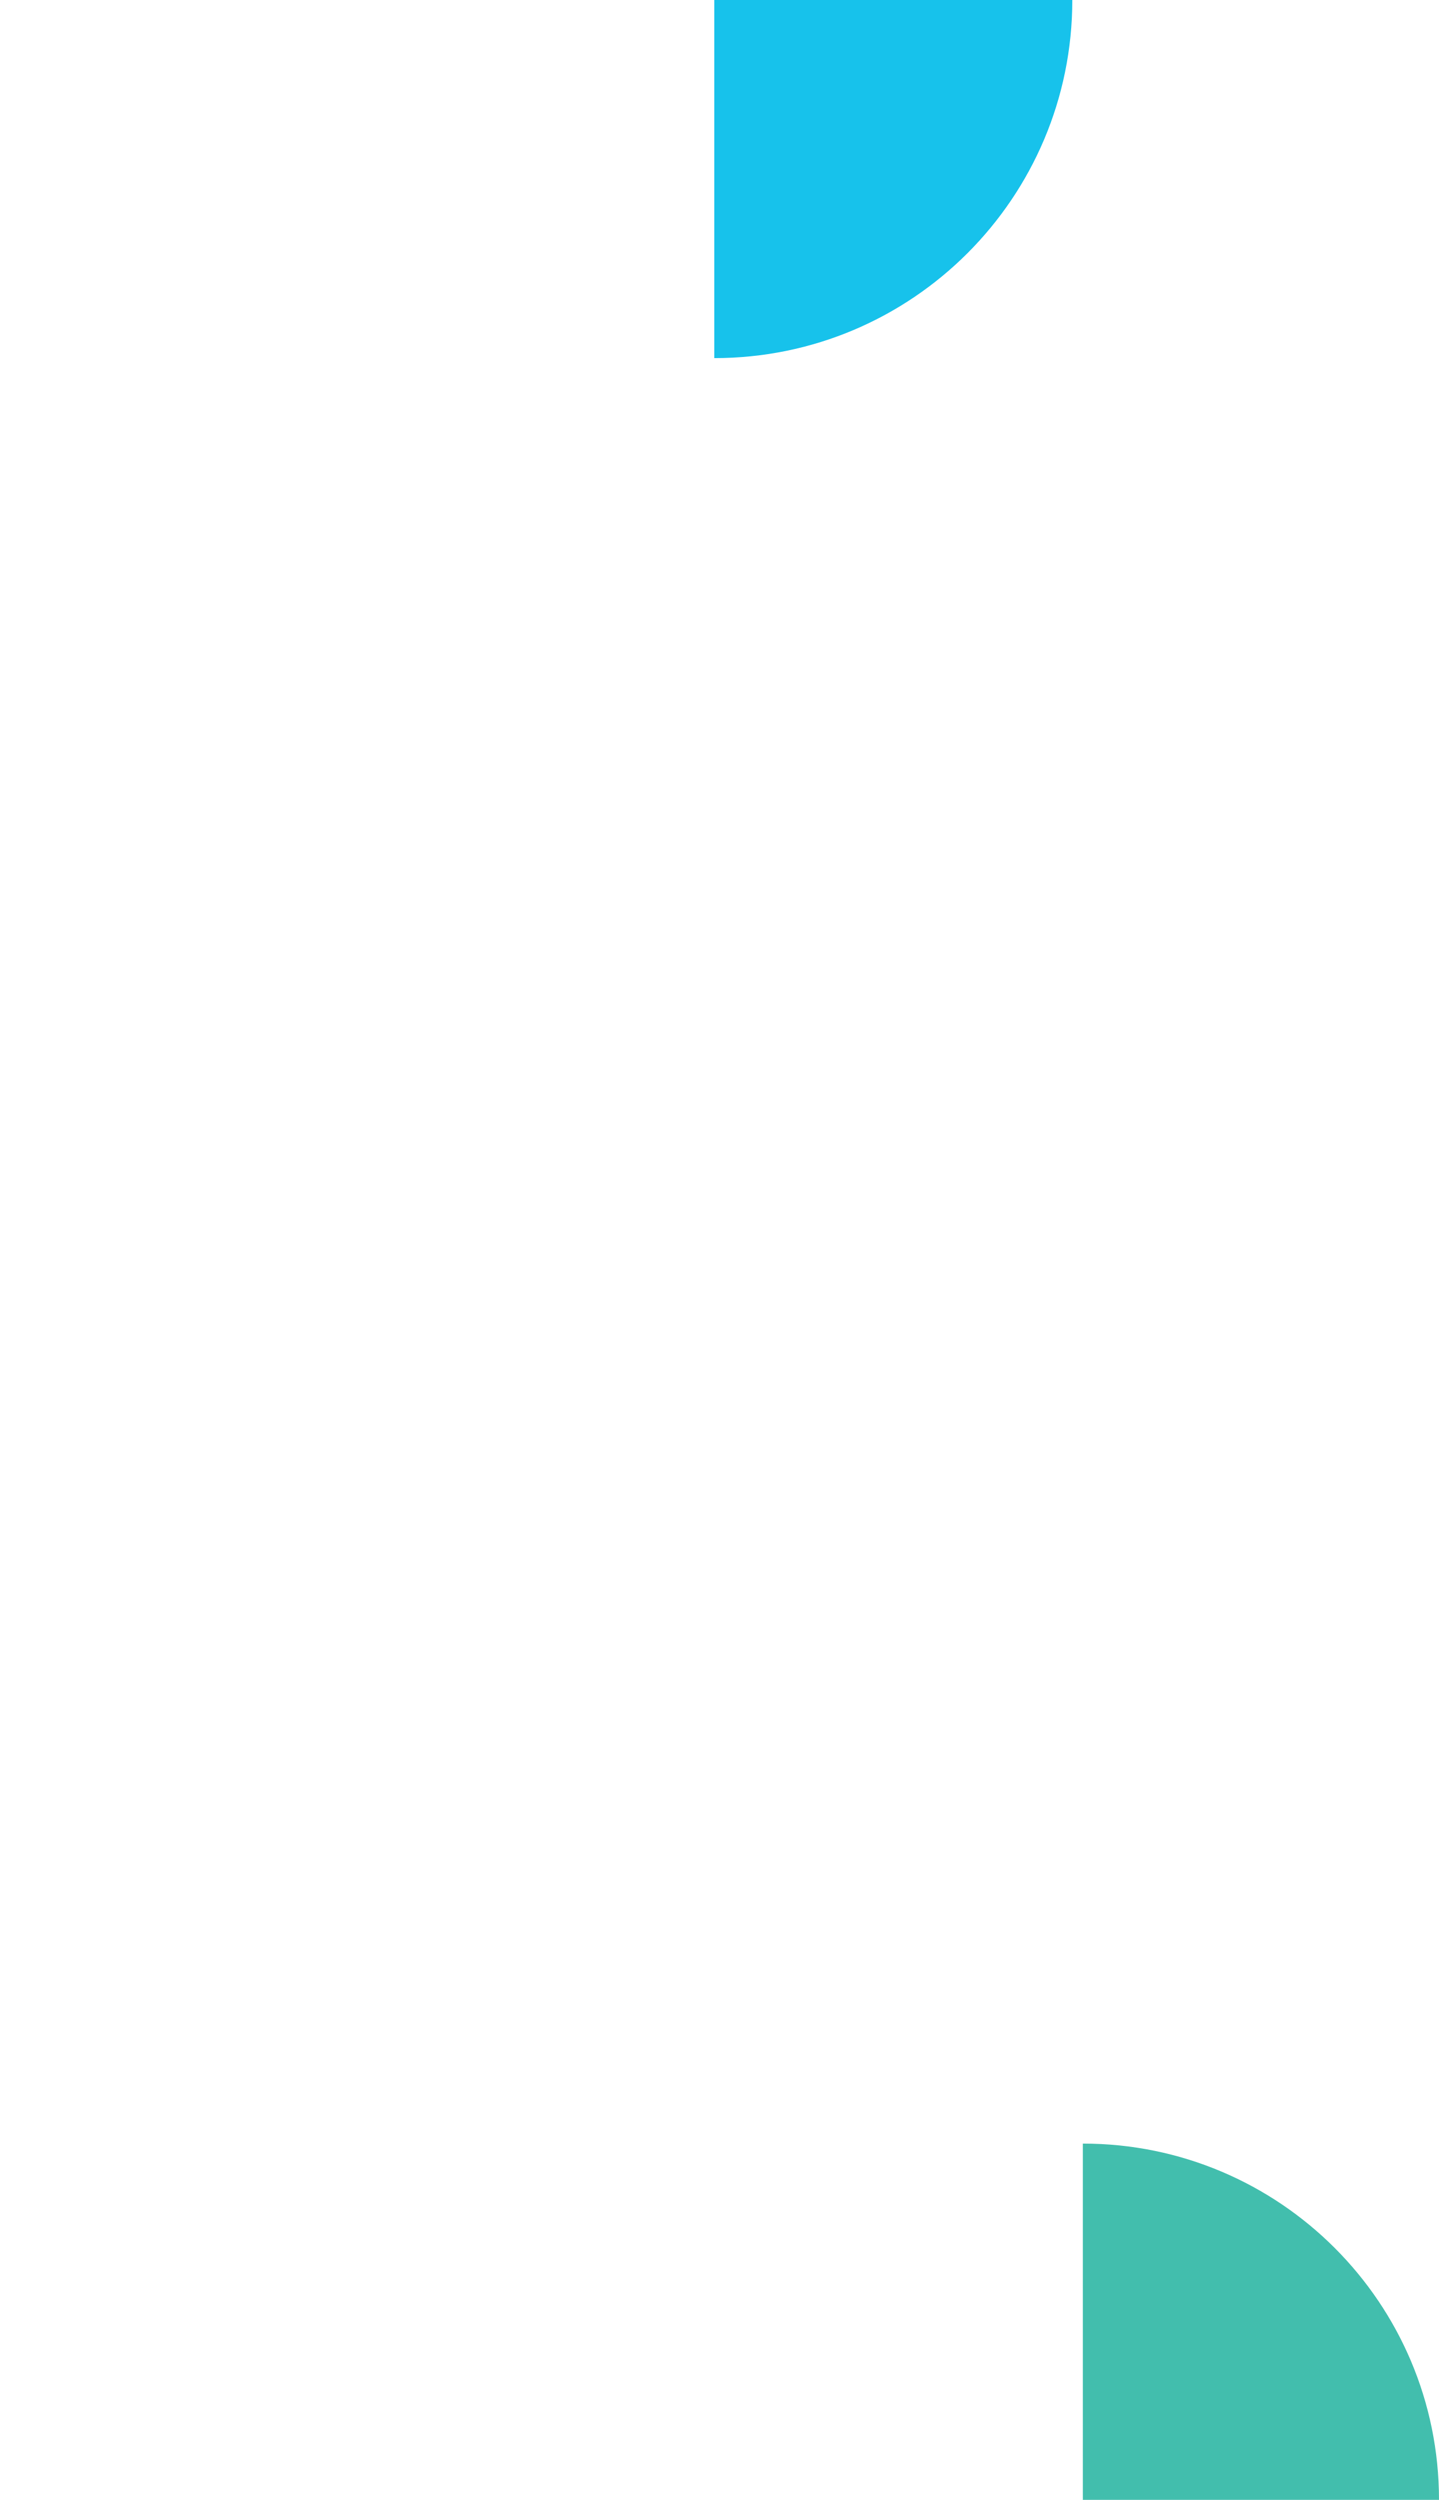 <?xml version="1.0" encoding="UTF-8"?>
<svg id="ParallaxLayers" xmlns="http://www.w3.org/2000/svg" viewBox="0 0 427.87 743.08">
  <path id="_x31_" d="M427.87,743.08c0-58.49-47.41-105.9-105.9-105.9v105.9h105.9Z" style="fill: #42bead;"/>
  <path id="_x31_-2" data-name="_x31_" d="M212.39,106.45c58.79,0,106.45-47.66,106.45-106.45h-106.45v106.45Z" style="fill: #17c2eb;"/>
</svg>